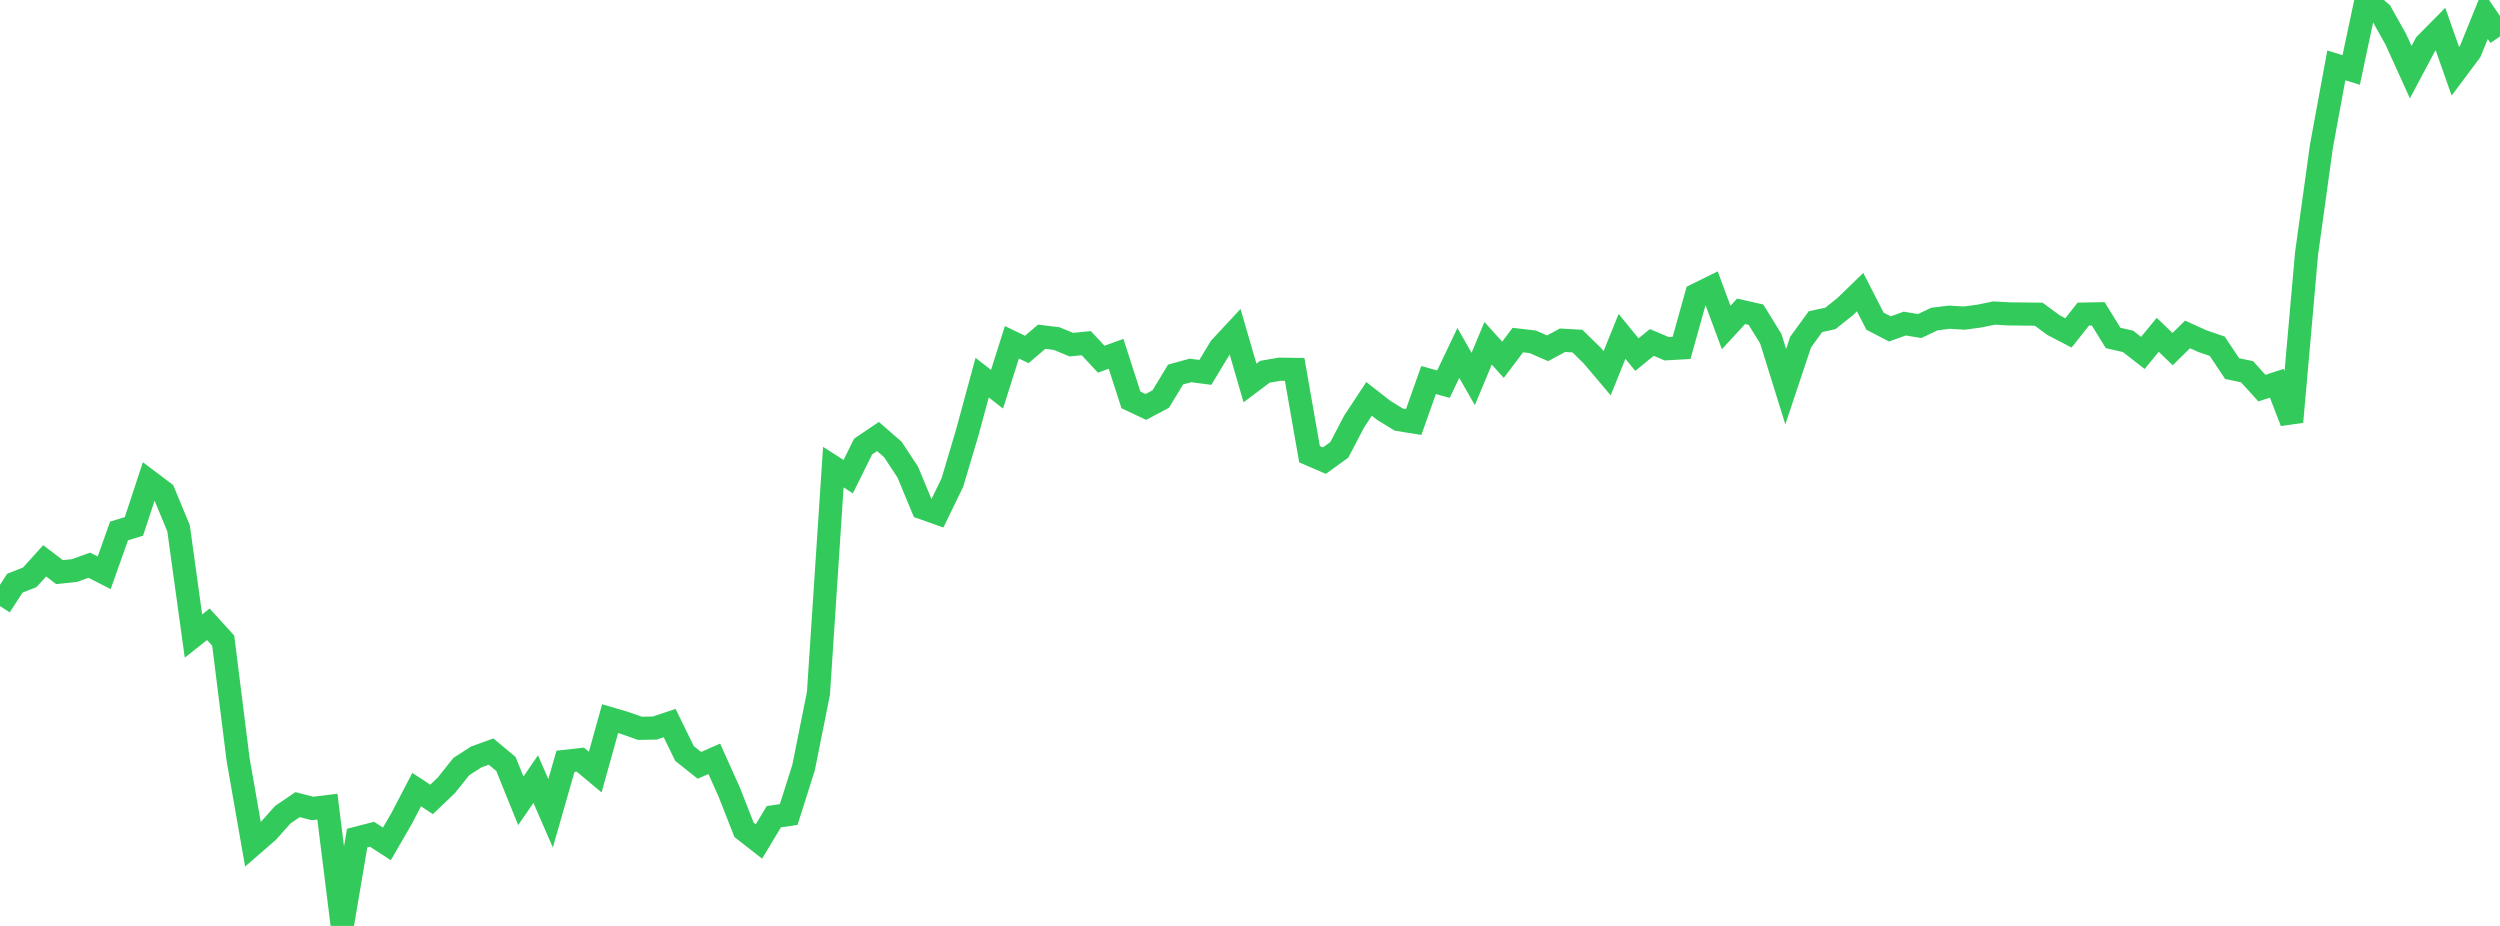 <?xml version="1.0" standalone="no"?>
<!DOCTYPE svg PUBLIC "-//W3C//DTD SVG 1.1//EN" "http://www.w3.org/Graphics/SVG/1.1/DTD/svg11.dtd">

<svg width="135" height="50" viewBox="0 0 135 50" preserveAspectRatio="none" 
  xmlns="http://www.w3.org/2000/svg"
  xmlns:xlink="http://www.w3.org/1999/xlink">


<polyline points="0.0, 32.728 0.804, 31.49 1.607, 31.176 2.411, 30.285 3.214, 30.895 4.018, 30.81 4.821, 30.521 5.625, 30.932 6.429, 28.672 7.232, 28.426 8.036, 25.983 8.839, 26.588 9.643, 28.53 10.446, 34.347 11.25, 33.711 12.054, 34.596 12.857, 41.013 13.661, 45.597 14.464, 44.899 15.268, 43.995 16.071, 43.45 16.875, 43.657 17.679, 43.558 18.482, 50.0 19.286, 45.257 20.089, 45.05 20.893, 45.57 21.696, 44.181 22.5, 42.638 23.304, 43.168 24.107, 42.402 24.911, 41.394 25.714, 40.876 26.518, 40.585 27.321, 41.256 28.125, 43.243 28.929, 42.071 29.732, 43.919 30.536, 41.111 31.339, 41.021 32.143, 41.691 32.946, 38.808 33.75, 39.045 34.554, 39.329 35.357, 39.315 36.161, 39.047 36.964, 40.689 37.768, 41.329 38.571, 40.975 39.375, 42.764 40.179, 44.814 40.982, 45.441 41.786, 44.103 42.589, 43.986 43.393, 41.45 44.196, 37.439 45.0, 25.225 45.804, 25.738 46.607, 24.114 47.411, 23.571 48.214, 24.271 49.018, 25.491 49.821, 27.426 50.625, 27.711 51.429, 26.055 52.232, 23.357 53.036, 20.393 53.839, 21.018 54.643, 18.483 55.446, 18.871 56.25, 18.184 57.054, 18.283 57.857, 18.611 58.661, 18.532 59.464, 19.396 60.268, 19.108 61.071, 21.596 61.875, 21.975 62.679, 21.549 63.482, 20.225 64.286, 20.004 65.089, 20.109 65.893, 18.778 66.696, 17.915 67.5, 20.681 68.304, 20.075 69.107, 19.937 69.911, 19.948 70.714, 24.528 71.518, 24.874 72.321, 24.293 73.125, 22.759 73.929, 21.539 74.732, 22.167 75.536, 22.659 76.339, 22.788 77.143, 20.523 77.946, 20.744 78.75, 19.059 79.554, 20.465 80.357, 18.537 81.161, 19.427 81.964, 18.364 82.768, 18.458 83.571, 18.809 84.375, 18.373 85.179, 18.418 85.982, 19.204 86.786, 20.154 87.589, 18.165 88.393, 19.148 89.196, 18.492 90.0, 18.832 90.804, 18.787 91.607, 15.917 92.411, 15.521 93.214, 17.685 94.018, 16.812 94.821, 16.993 95.625, 18.295 96.429, 20.881 97.232, 18.476 98.036, 17.368 98.839, 17.196 99.643, 16.554 100.446, 15.774 101.25, 17.344 102.054, 17.761 102.857, 17.473 103.661, 17.606 104.464, 17.226 105.268, 17.129 106.071, 17.177 106.875, 17.069 107.679, 16.904 108.482, 16.95 109.286, 16.958 110.089, 16.967 110.893, 17.559 111.696, 17.976 112.5, 16.961 113.304, 16.947 114.107, 18.249 114.911, 18.432 115.714, 19.058 116.518, 18.081 117.321, 18.852 118.125, 18.059 118.929, 18.422 119.732, 18.697 120.536, 19.906 121.339, 20.072 122.143, 20.958 122.946, 20.698 123.75, 22.781 124.554, 13.697 125.357, 7.898 126.161, 3.53 126.964, 3.779 127.768, 0.0 128.571, 0.687 129.375, 2.125 130.179, 3.896 130.982, 2.384 131.786, 1.57 132.589, 3.85 133.393, 2.773 134.196, 0.797 135.0, 1.968" fill="none" stroke="#32ca5b" stroke-width="1.25"/>

</svg>